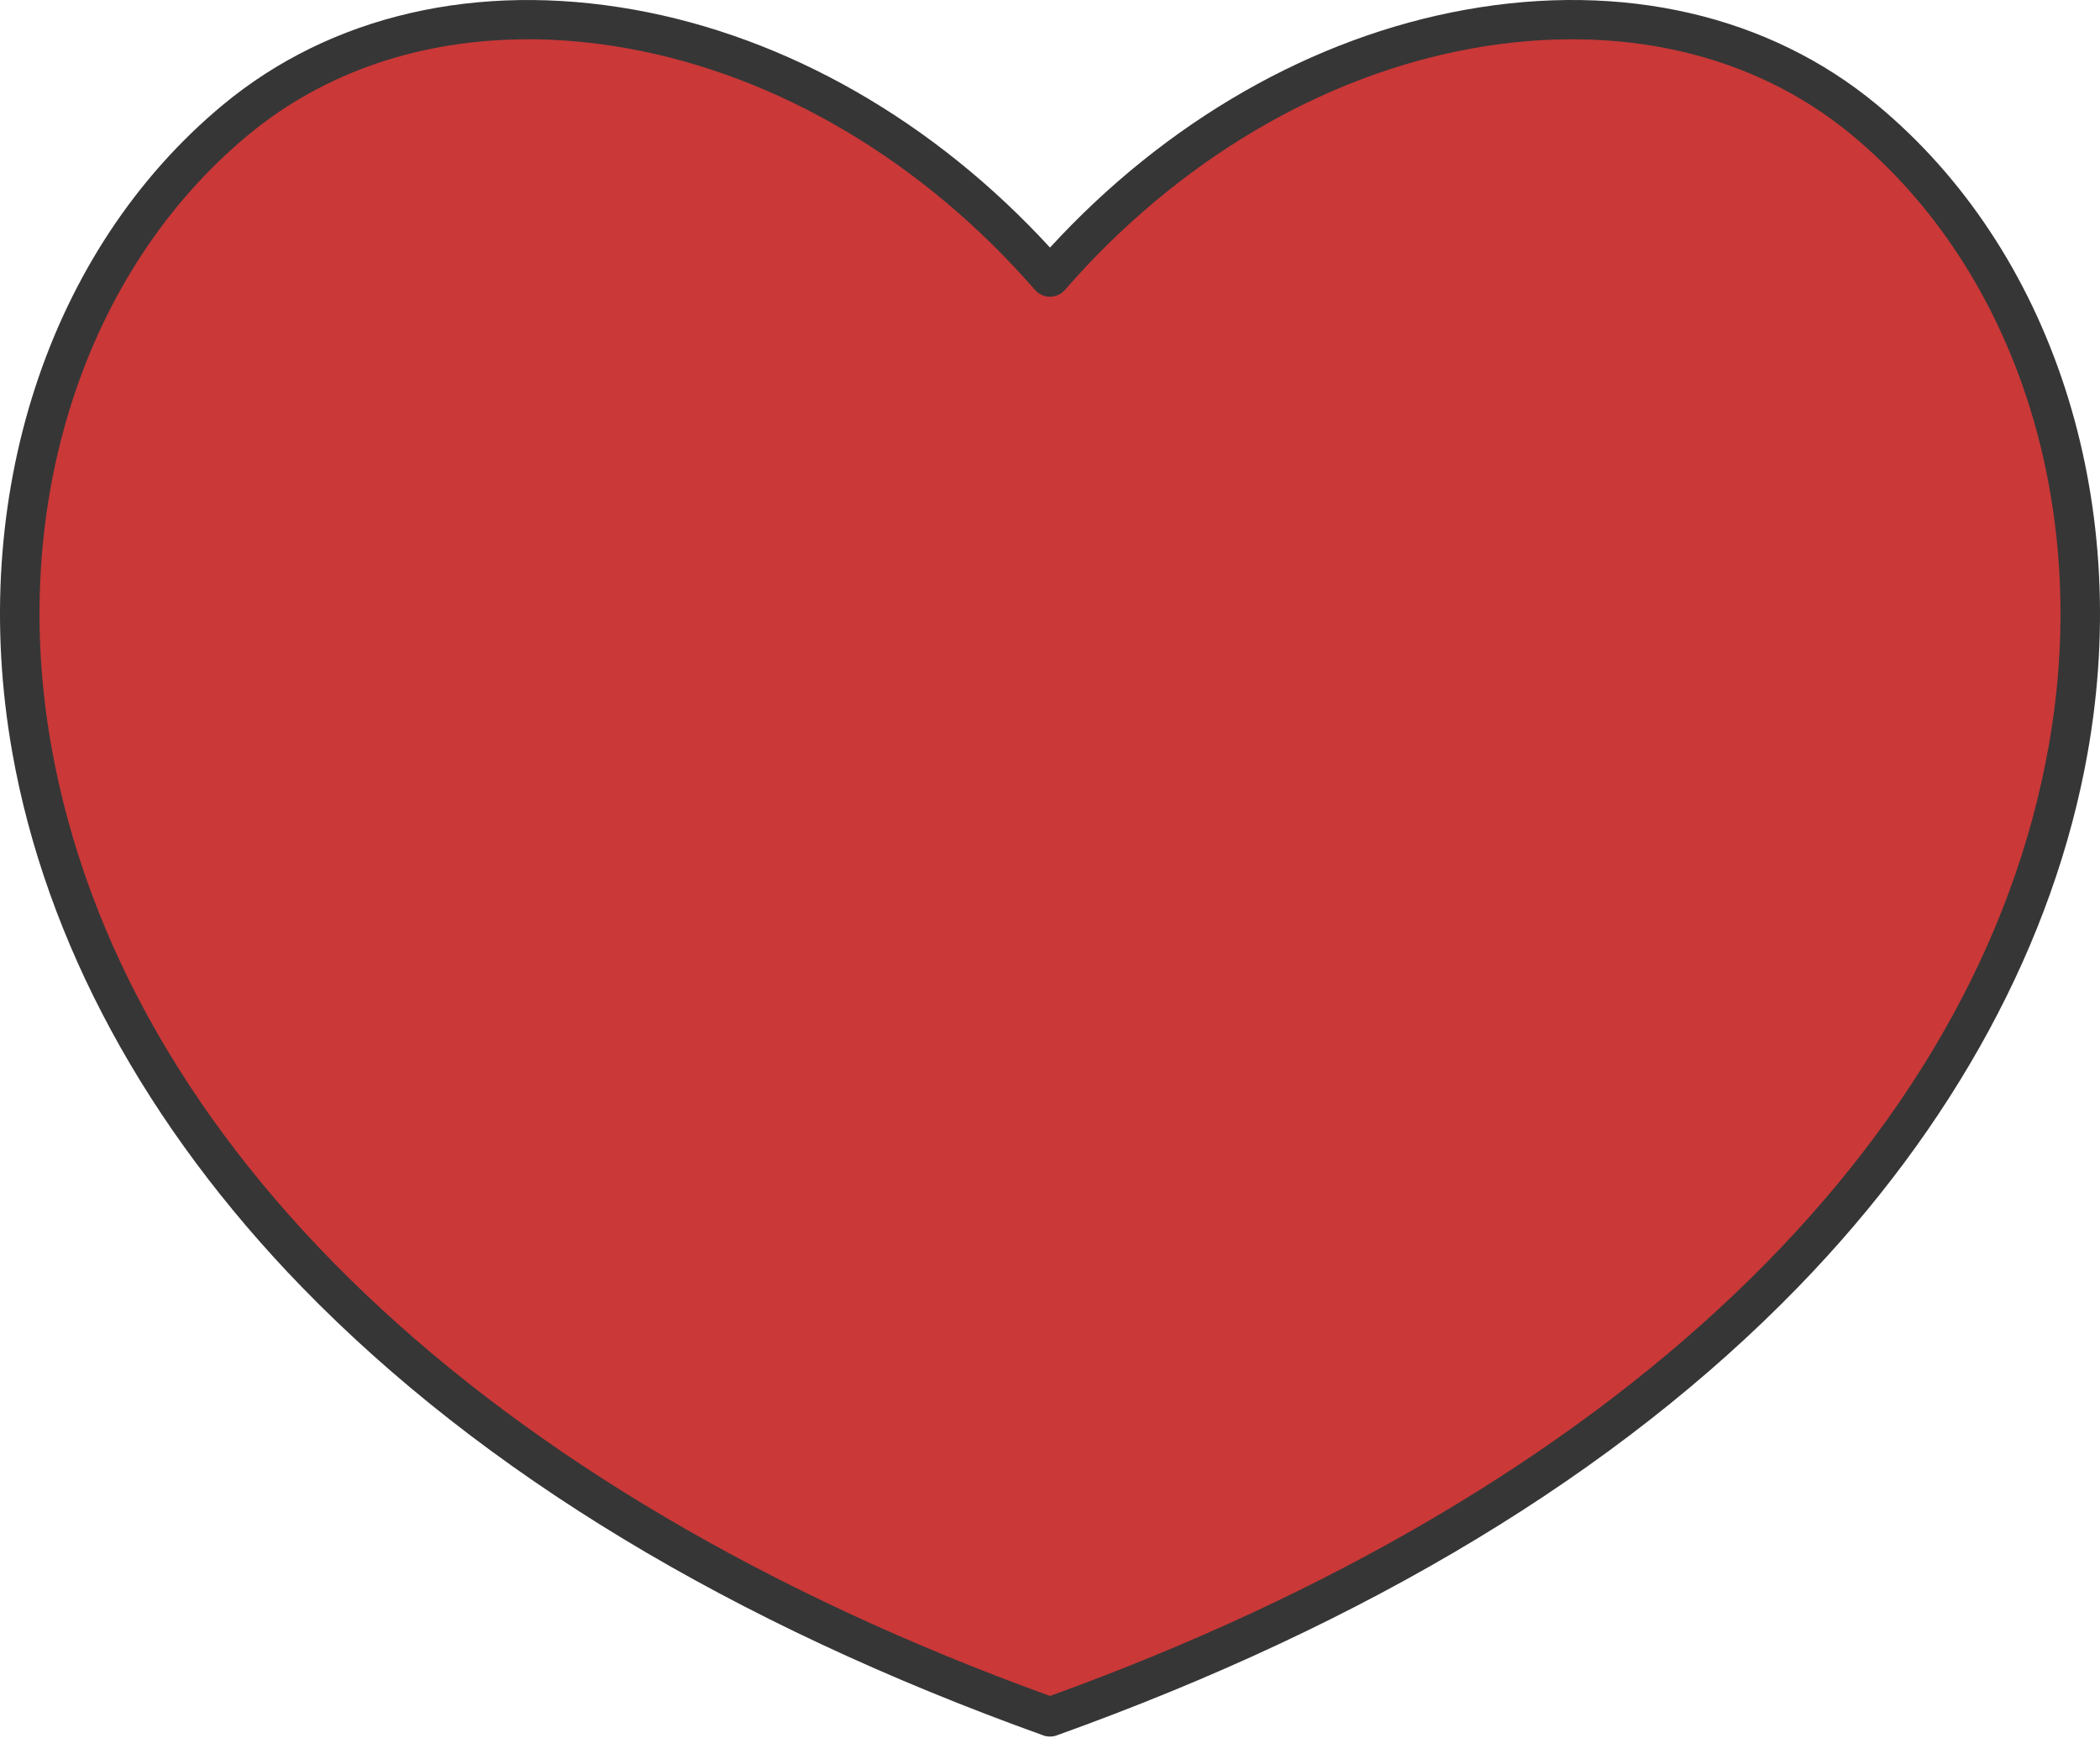 <svg xmlns="http://www.w3.org/2000/svg" fill="none" viewBox="0 0 80 67" height="67" width="80">
<path fill="#CA3838" d="M39.999 64.975C-3.813 49.251 -5.693 16.305 8.973 4.137C16.973 -2.502 30.785 -0.449 39.999 10.128C49.213 -0.449 63.023 -2.5 71.025 4.137C85.691 16.305 83.811 49.251 39.999 64.975Z"></path>
<path fill="#363636" d="M40 66.153C39.914 66.153 39.828 66.139 39.746 66.109C27.881 61.851 18.384 56.11 11.516 49.047C5.565 42.925 1.744 35.874 0.467 28.658C-1.247 18.973 1.829 9.521 8.493 3.993C12.604 0.582 18.172 -0.704 24.165 0.37C29.991 1.415 35.584 4.621 40 9.431C44.414 4.621 50.007 1.415 55.833 0.37C61.83 -0.706 67.394 0.582 71.507 3.993C78.171 9.521 81.247 18.973 79.533 28.658C78.256 35.876 74.435 42.927 68.484 49.047C61.617 56.11 52.119 61.851 40.254 66.109C40.172 66.139 40.086 66.153 40 66.153ZM20.111 1.497C16.039 1.497 12.346 2.744 9.457 5.14C3.206 10.326 0.329 19.237 1.95 28.396C4.648 43.641 18.509 56.83 40 64.607C61.491 56.83 75.354 43.641 78.05 28.396C79.671 19.237 76.794 10.327 70.543 5.14C66.78 2.017 61.651 0.847 56.1 1.841C50.356 2.871 44.84 6.139 40.567 11.045C40.425 11.209 40.216 11.304 39.998 11.304C39.781 11.304 39.574 11.209 39.43 11.045C35.156 6.139 29.64 2.871 23.897 1.841C22.607 1.61 21.341 1.495 20.107 1.495L20.111 1.497Z"></path>
</svg>
